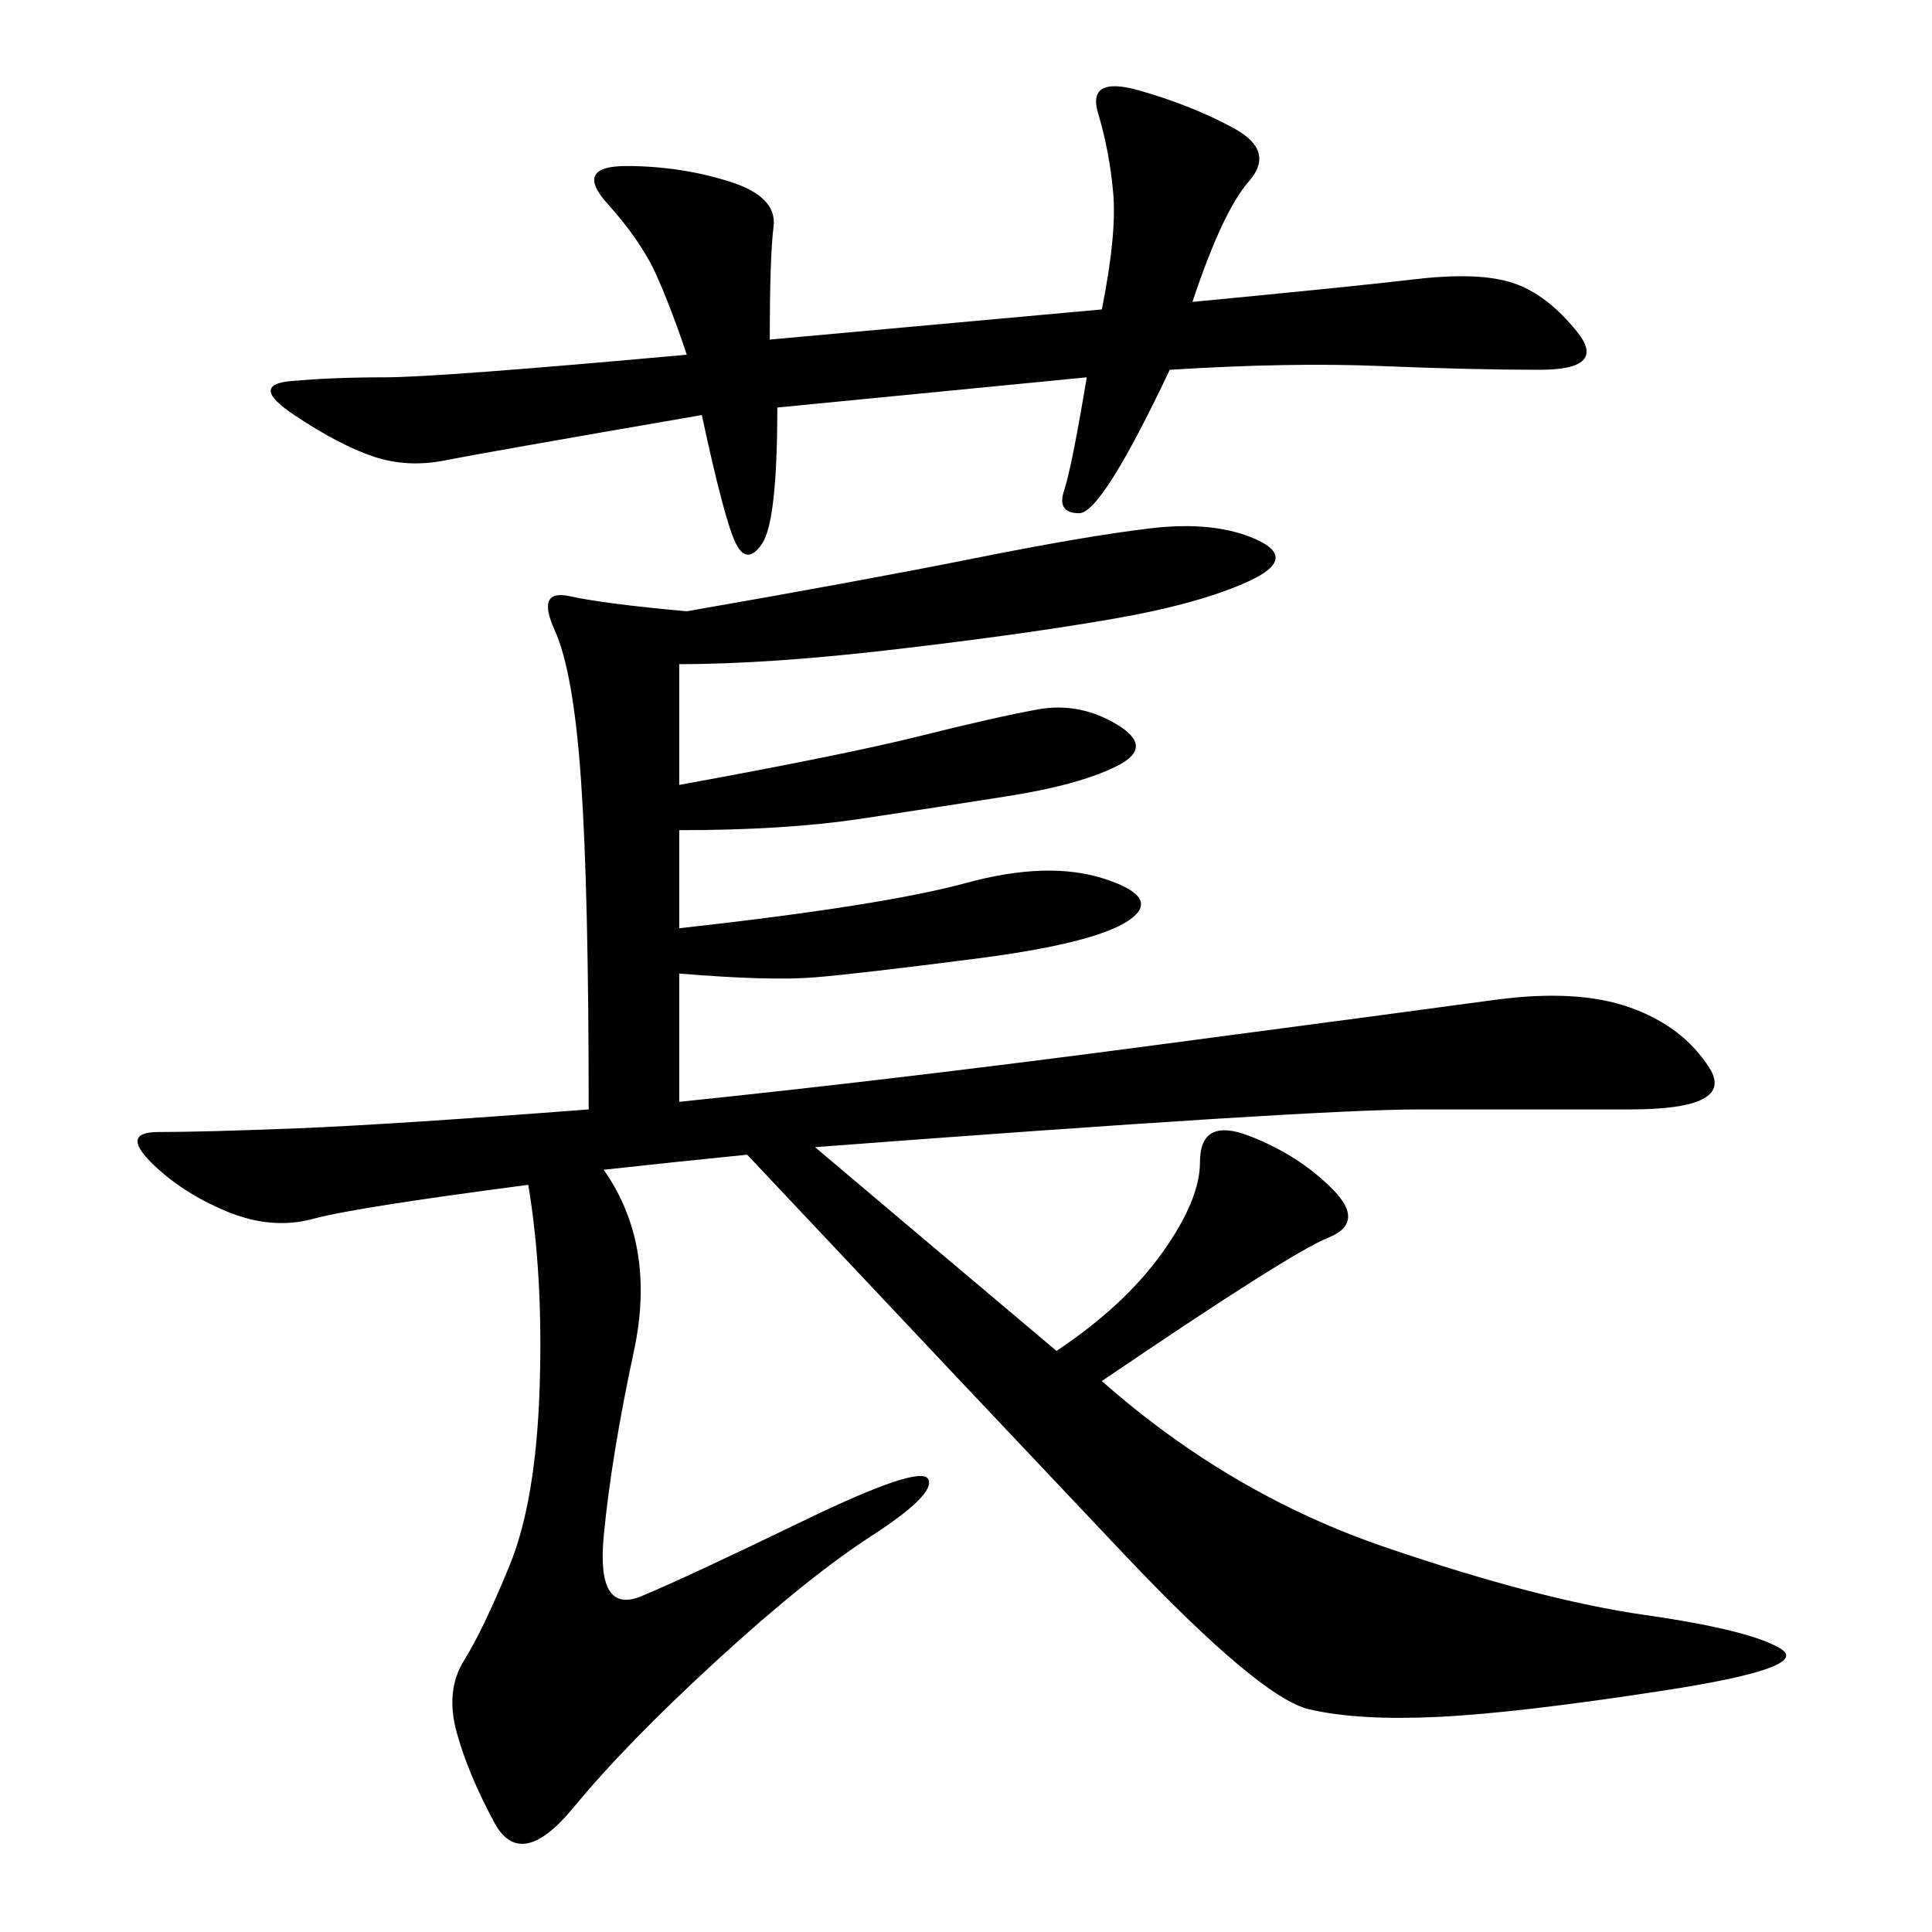 <svg xmlns="http://www.w3.org/2000/svg" xmlns:xlink="http://www.w3.org/1999/xlink" width="300" height="300"><path d="M105.47 103.13L105.47 121.88Q131.25 117.19 142.97 114.26Q154.69 111.33 161.13 110.16Q167.58 108.98 173.44 112.50Q179.30 116.02 173.44 118.95Q167.58 121.88 156.45 123.63Q145.31 125.39 133.59 127.15Q121.88 128.91 105.47 128.91L105.47 128.91L105.47 144.14Q137.11 140.63 150 137.11Q162.89 133.59 171.68 136.52Q180.47 139.45 175.20 142.97Q169.92 146.48 151.76 148.83Q133.59 151.17 126.56 151.76Q119.53 152.34 105.47 151.17L105.47 151.17L105.47 171.09Q139.45 167.58 179.30 162.30Q219.14 157.03 232.03 155.27Q244.92 153.52 253.13 156.45Q261.33 159.38 265.43 165.82Q269.53 172.27 253.13 172.27L253.13 172.27L220.31 172.27Q203.91 172.27 126.56 178.13L126.56 178.13Q141.80 191.02 164.06 209.77L164.06 209.77Q174.61 202.73 180.47 194.53Q186.33 186.33 186.33 180.47L186.33 180.47Q186.33 173.44 193.95 176.37Q201.56 179.30 206.84 184.57Q212.11 189.84 206.25 192.19Q200.39 194.53 171.09 214.45L171.09 214.45Q191.02 232.03 215.04 240.23Q239.06 248.44 255.47 250.78Q271.88 253.13 276.56 256.05Q281.25 258.98 258.40 262.50Q235.55 266.02 223.24 266.60Q210.94 267.19 203.32 265.43Q195.70 263.67 174.61 241.41Q153.52 219.14 116.02 179.30L116.02 179.30Q104.30 180.47 93.75 181.64L93.75 181.64Q101.95 193.36 98.44 209.77Q94.92 226.17 93.75 238.48Q92.58 250.78 99.61 247.85Q106.64 244.92 124.80 236.13Q142.97 227.34 144.14 229.69Q145.31 232.03 135.35 238.48Q125.39 244.92 111.33 257.81Q97.27 270.70 89.06 280.66Q80.86 290.63 76.76 283.01Q72.66 275.39 70.90 268.95Q69.14 262.50 72.07 257.81Q75 253.13 79.10 243.16Q83.20 233.20 83.79 215.63Q84.38 198.05 82.03 183.98L82.03 183.98Q55.08 187.50 48.63 189.26Q42.19 191.02 35.16 188.09Q28.13 185.16 23.44 180.47Q18.75 175.78 24.61 175.78L24.61 175.78Q31.64 175.78 46.29 175.20Q60.94 174.61 91.41 172.27L91.41 172.27Q91.41 138.28 90.23 121.29Q89.06 104.30 86.13 97.85Q83.20 91.41 88.48 92.58Q93.75 93.75 106.64 94.92L106.64 94.92Q133.59 90.23 151.17 86.72Q168.75 83.20 178.71 82.03Q188.67 80.86 195.12 83.79Q201.56 86.72 193.95 90.23Q186.33 93.75 172.85 96.09Q159.38 98.44 139.45 100.78Q119.53 103.13 105.47 103.13L105.47 103.13ZM168.75 58.59L120.70 63.28Q120.70 80.86 118.36 84.38Q116.02 87.89 114.26 84.38Q112.50 80.86 108.98 64.45L108.98 64.45Q75 70.31 69.14 71.48Q63.28 72.66 58.01 70.90Q52.73 69.14 45.70 64.45Q38.67 59.77 45.12 59.18Q51.56 58.59 59.77 58.59L59.77 58.59Q67.97 58.59 106.64 55.08L106.64 55.08Q104.30 48.05 101.95 42.77Q99.61 37.50 94.34 31.64Q89.06 25.78 97.27 25.78L97.27 25.78Q105.47 25.78 113.09 28.13Q120.70 30.47 120.12 35.16Q119.53 39.84 119.53 52.73L119.53 52.73L171.09 48.05Q173.44 36.33 172.85 29.88Q172.27 23.44 170.51 17.58Q168.75 11.72 176.95 14.06Q185.16 16.41 191.60 19.92Q198.05 23.44 193.95 28.13Q189.84 32.81 185.16 46.88L185.16 46.88Q209.77 44.53 219.73 43.36Q229.69 42.19 234.96 43.95Q240.23 45.70 244.92 51.56Q249.61 57.42 239.06 57.42L239.06 57.42Q228.52 57.42 214.45 56.84Q200.39 56.25 181.64 57.42L181.64 57.42Q171.09 79.69 167.58 79.69L167.58 79.69Q164.06 79.69 165.23 76.17Q166.41 72.66 168.75 58.59L168.75 58.59Z"/></svg>
